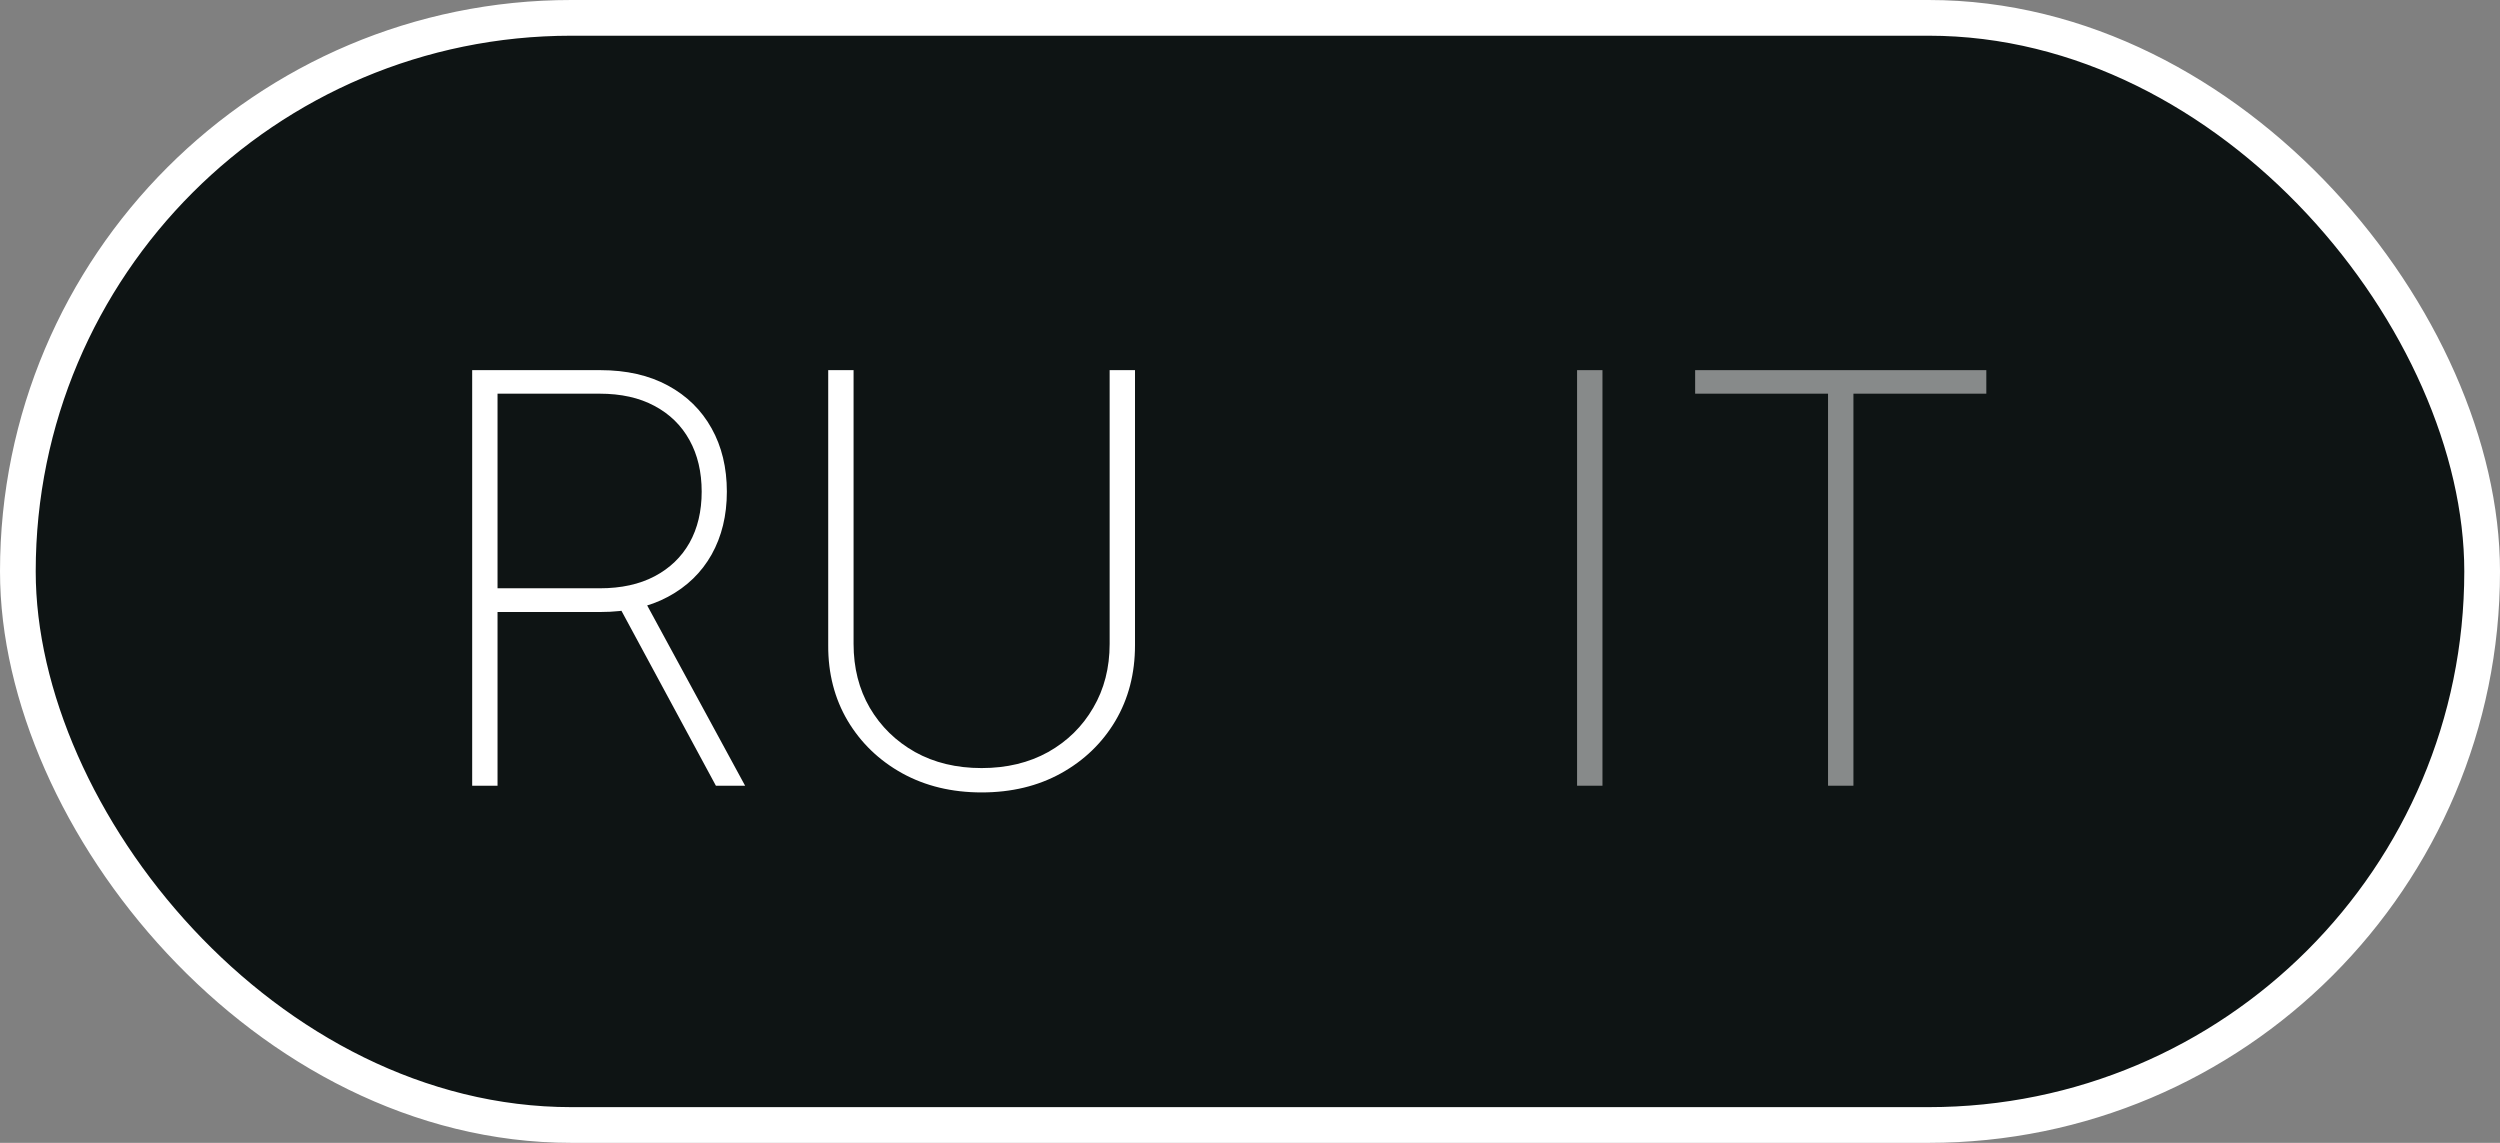 <?xml version="1.0" encoding="UTF-8"?> <svg xmlns="http://www.w3.org/2000/svg" width="70" height="32" viewBox="0 0 70 32" fill="none"><rect x="0" y="0" width="70" height="32" fill="#808080" stroke="none"/><rect x="0.5" y="0.5" width="69" height="31" rx="15.5" fill="#0E1414" stroke="white"></rect><path d="M13.221 22V10.364H16.806C17.541 10.364 18.174 10.508 18.704 10.796C19.234 11.083 19.641 11.483 19.925 11.994C20.209 12.502 20.352 13.093 20.352 13.767C20.352 14.434 20.209 15.021 19.925 15.528C19.641 16.032 19.234 16.426 18.704 16.71C18.177 16.994 17.547 17.136 16.812 17.136H13.602V16.472H16.795C17.393 16.472 17.905 16.36 18.329 16.136C18.753 15.913 19.079 15.6 19.306 15.199C19.533 14.794 19.647 14.316 19.647 13.767C19.647 13.214 19.533 12.733 19.306 12.324C19.079 11.911 18.751 11.591 18.323 11.364C17.899 11.136 17.387 11.023 16.789 11.023H13.931V22H13.221ZM17.999 16.727L20.863 22H20.045L17.198 16.727H17.999ZM31.07 10.364H31.78V18.068C31.78 18.86 31.597 19.566 31.229 20.188C30.862 20.805 30.354 21.294 29.707 21.653C29.063 22.009 28.322 22.188 27.485 22.188C26.652 22.188 25.911 22.009 25.264 21.653C24.616 21.294 24.106 20.803 23.735 20.182C23.368 19.561 23.186 18.856 23.19 18.068V10.364H23.9V18.028C23.9 18.699 24.051 19.296 24.354 19.818C24.661 20.341 25.084 20.754 25.621 21.057C26.159 21.356 26.78 21.506 27.485 21.506C28.19 21.506 28.811 21.356 29.349 21.057C29.887 20.754 30.307 20.341 30.61 19.818C30.917 19.296 31.07 18.699 31.07 18.028V10.364Z" fill="white"></path><path d="M44.869 10.364V22H44.158V10.364H44.869ZM47.464 11.023V10.364H55.617V11.023H51.896V22H51.185V11.023H47.464Z" fill="white" fill-opacity="0.5"></path></svg> 